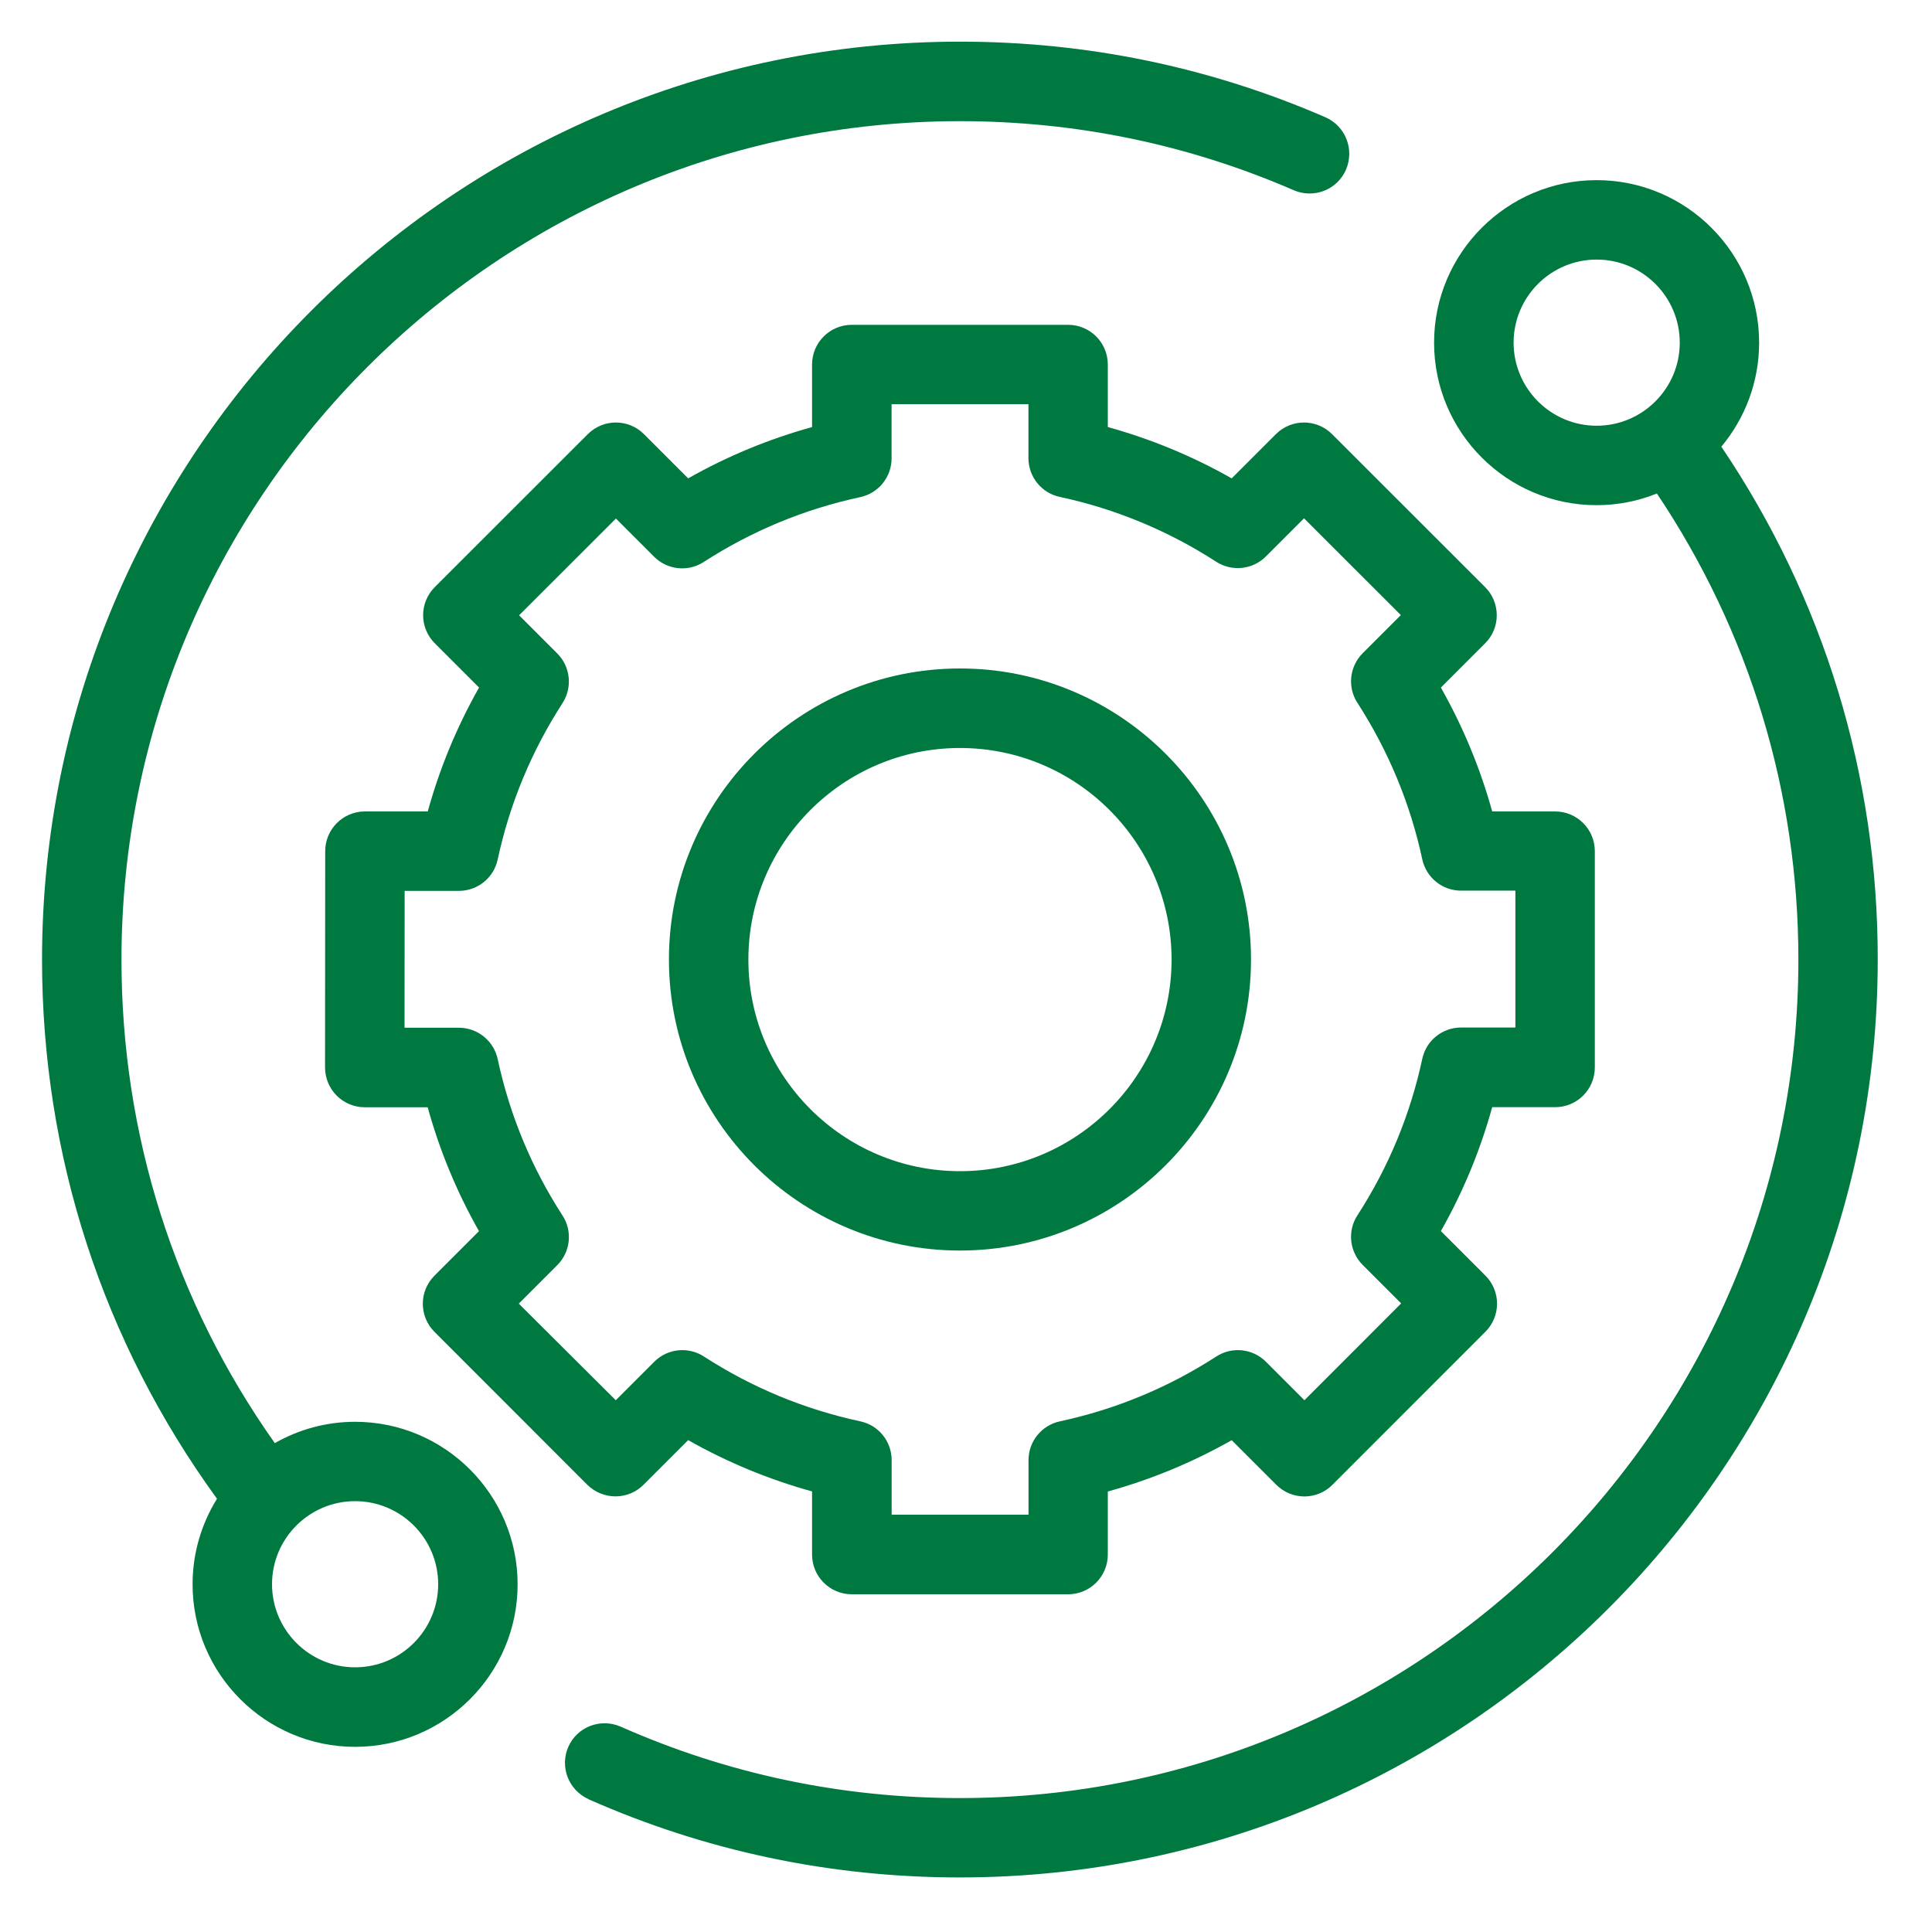 <?xml version="1.0" encoding="utf-8"?>
<!-- Generator: Adobe Illustrator 24.2.3, SVG Export Plug-In . SVG Version: 6.00 Build 0)  -->
<svg version="1.1" id="Layer_1" xmlns="http://www.w3.org/2000/svg" xmlns:xlink="http://www.w3.org/1999/xlink" x="0px" y="0px"
	 width="250px" height="250px" viewBox="0 0 250 250" style="enable-background:new 0 0 250 250;" xml:space="preserve">
<style type="text/css">
	.st0{fill:#007940;}
	.st1{fill:none;}
</style>
<g>
	<g>
		<path class="st0" d="M124.22,161.82c20.76,0,37.66-16.89,37.66-37.66c0-20.76-16.89-37.66-37.66-37.66
			c-20.76,0-37.66,16.89-37.66,37.66C86.56,144.93,103.45,161.82,124.22,161.82z M124.22,96.79c15.1,0,27.38,12.28,27.38,27.38
			s-12.28,27.38-27.38,27.38c-15.1,0-27.38-12.28-27.38-27.38S109.12,96.79,124.22,96.79z"/>
		<path class="st0" d="M79.65,193.63c1.36,0,2.67-0.54,3.63-1.51l5.77-5.77c5.06,2.87,10.43,5.09,16.03,6.64v8.17
			c0,2.84,2.3,5.14,5.14,5.14h27.99c2.84,0,5.14-2.3,5.14-5.14V193c5.6-1.55,10.97-3.77,16.03-6.64l5.77,5.77
			c0.96,0.96,2.27,1.51,3.64,1.51c1.36,0,2.67-0.54,3.63-1.51l19.79-19.8c2.01-2.01,2.01-5.26,0-7.27l-5.76-5.76
			c2.87-5.06,5.09-10.43,6.64-16.03h8.14c2.84,0,5.14-2.3,5.14-5.14v-27.99c0-2.84-2.3-5.14-5.14-5.14h-8.14
			c-1.55-5.6-3.78-10.97-6.64-16.03l5.73-5.73c0.96-0.96,1.51-2.27,1.5-3.64c0-1.36-0.54-2.67-1.51-3.63l-19.8-19.79
			c-2.01-2.01-5.26-2.01-7.27,0l-5.72,5.72c-5.06-2.87-10.43-5.09-16.03-6.64v-8.09c0-2.84-2.3-5.14-5.14-5.14h-27.99
			c-2.84,0-5.14,2.3-5.14,5.14v8.09c-5.6,1.55-10.97,3.77-16.03,6.64l-5.72-5.72c-2.01-2.01-5.26-2.01-7.27,0l-19.8,19.79
			c-0.96,0.96-1.51,2.27-1.51,3.63c0,1.36,0.54,2.67,1.51,3.64l5.73,5.73c-2.87,5.06-5.09,10.43-6.64,16.03h-8.13
			c-2.84,0-5.14,2.3-5.14,5.14l-0.02,27.99c0,1.36,0.54,2.67,1.5,3.64c0.96,0.96,2.27,1.51,3.64,1.51h8.14
			c1.55,5.6,3.77,10.97,6.64,16.03l-5.76,5.76c-2.01,2.01-2.01,5.26,0,7.27l19.79,19.8C76.98,193.09,78.28,193.63,79.65,193.63
			C79.65,193.63,79.65,193.63,79.65,193.63z M67.13,168.69l4.98-4.98c1.71-1.71,2-4.39,0.68-6.42c-4.02-6.21-6.84-13.02-8.39-20.24
			c-0.51-2.37-2.6-4.06-5.02-4.06h-7.03l0.01-17.71h7.02c2.42,0,4.52-1.69,5.02-4.06c1.55-7.22,4.38-14.03,8.39-20.24
			c1.31-2.03,1.03-4.71-0.68-6.42l-4.94-4.94l12.53-12.52l4.94,4.94c1.71,1.71,4.39,2,6.42,0.68c6.21-4.01,13.02-6.84,20.25-8.39
			c2.37-0.51,4.06-2.6,4.06-5.02V52.3h17.71v6.98c0,2.42,1.69,4.52,4.06,5.02c7.22,1.55,14.03,4.38,20.24,8.39
			c2.03,1.31,4.71,1.03,6.42-0.68l4.94-4.94l12.53,12.52l-4.94,4.94c-1.71,1.71-2,4.39-0.68,6.42c4.01,6.21,6.84,13.02,8.39,20.24
			c0.51,2.37,2.6,4.06,5.02,4.06h7.03v17.71h-7.03c-2.42,0-4.52,1.69-5.02,4.06c-1.55,7.22-4.37,14.03-8.39,20.24
			c-1.32,2.03-1.03,4.71,0.68,6.42l4.98,4.98l-12.52,12.53l-4.98-4.98c-1.71-1.71-4.39-2-6.42-0.68
			c-6.21,4.02-13.02,6.84-20.24,8.39c-2.37,0.51-4.06,2.6-4.06,5.02v7.06h-17.71v-7.06c0-2.42-1.69-4.52-4.06-5.02
			c-7.22-1.55-14.03-4.37-20.24-8.39c-2.03-1.32-4.71-1.03-6.42,0.68l-4.98,4.98L67.13,168.69z"/>
	</g>
	<g>
		<path class="st1" d="M206.61,33.59c-5.93,0-10.75,4.82-10.75,10.75s4.82,10.75,10.75,10.75c5.93,0,10.75-4.82,10.75-10.75
			S212.53,33.59,206.61,33.59z"/>
		<path class="st0" d="M222.74,57.8c3.05-3.65,4.89-8.35,4.89-13.46c0-11.59-9.43-21.03-21.03-21.03
			c-11.59,0-21.03,9.43-21.03,21.03s9.43,21.03,21.03,21.03c2.76,0,5.39-0.54,7.8-1.51c11.98,17.87,18.31,38.65,18.31,60.31
			c0,59.83-48.67,108.5-108.5,108.5c-15.28,0-30.05-3.11-43.91-9.25l0,0c-2.59-1.12-5.6,0.02-6.75,2.6
			c-1.15,2.59,0.01,5.61,2.59,6.78l-0.01,0.01c15.17,6.72,31.35,10.13,48.07,10.13c65.5,0,118.78-53.28,118.78-118.78
			C243,100.32,236,77.44,222.74,57.8z M206.61,55.09c-5.93,0-10.75-4.82-10.75-10.75s4.82-10.75,10.75-10.75
			c5.93,0,10.75,4.82,10.75,10.75S212.53,55.09,206.61,55.09z"/>
	</g>
	<g>
		<path class="st1" d="M45.95,215.75c5.93,0,10.75-4.82,10.75-10.75c0-5.93-4.82-10.75-10.75-10.75S35.2,199.07,35.2,205
			C35.2,210.92,40.02,215.75,45.95,215.75z"/>
		<path class="st0" d="M171.52,15.18c-14.95-6.5-30.86-9.79-47.3-9.79C58.72,5.39,5.44,58.67,5.44,124.17
			c0,25.29,7.83,49.39,22.64,69.77c-2,3.22-3.16,7.01-3.16,11.07c0,11.59,9.43,21.03,21.03,21.03s21.03-9.43,21.03-21.03
			c0-11.59-9.43-21.03-21.03-21.03c-3.78,0-7.32,1.01-10.39,2.76c-12.99-18.36-19.84-39.94-19.84-62.56
			c0-59.83,48.67-108.5,108.5-108.5c15.01,0,29.55,3.01,43.2,8.94l0,0c2.6,1.11,5.6-0.05,6.74-2.64
			C175.3,19.36,174.12,16.32,171.52,15.18z M45.95,194.25c5.93,0,10.75,4.82,10.75,10.75c0,5.93-4.82,10.75-10.75,10.75
			S35.2,210.92,35.2,205C35.2,199.07,40.02,194.25,45.95,194.25z"/>
	</g>
</g>
</svg>
